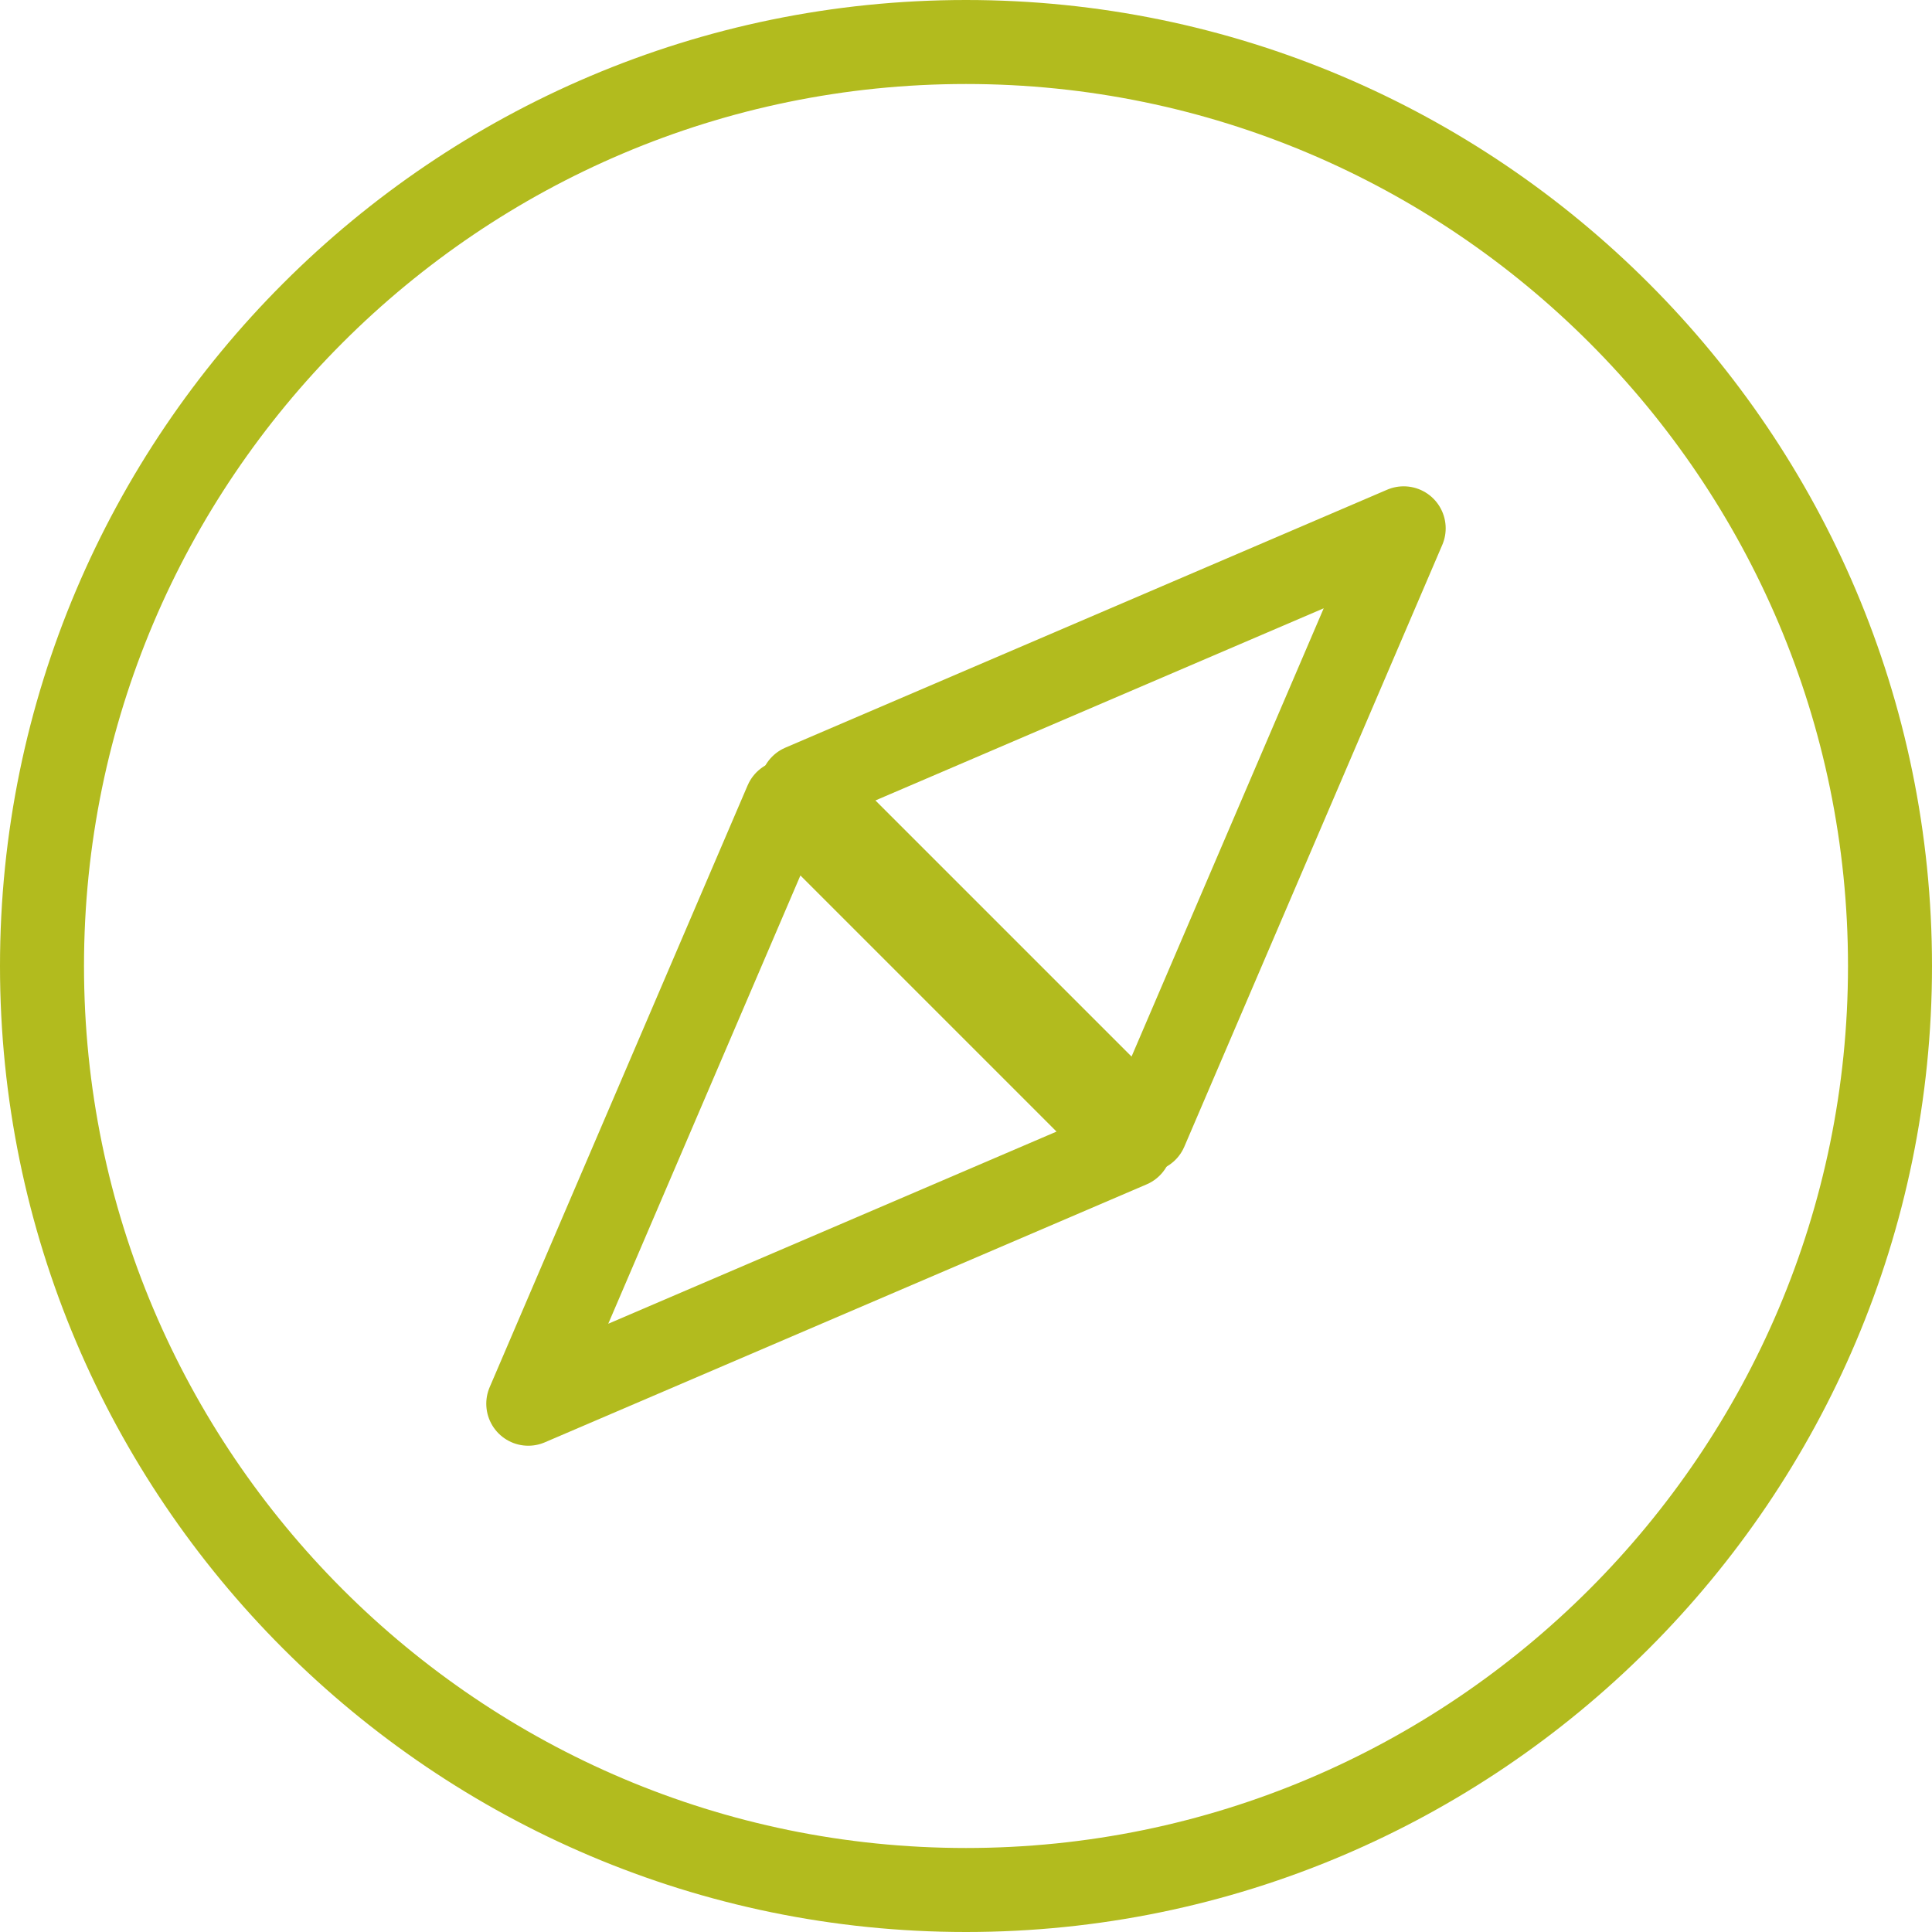 <?xml version="1.0" encoding="UTF-8"?>
<svg width="46px" height="46px" viewBox="0 0 46 46" version="1.1" xmlns="http://www.w3.org/2000/svg" xmlns:xlink="http://www.w3.org/1999/xlink">
    <!-- Generator: Sketch 52.5 (67469) - http://www.bohemiancoding.com/sketch -->
    <title>Group 6 Copy</title>
    <desc>Created with Sketch.</desc>
    <g id="Learn-Designs" stroke="none" stroke-width="1" fill="none" fill-rule="evenodd" stroke-linecap="round" stroke-linejoin="round">
        <g id="Artboard" transform="translate(-208, -53)" stroke="#B2BB1E" stroke-width="2">
            <g id="Group-6-Copy" transform="translate(209, 54)">
                <path d="M22,44 C34.13,44 44,34.13 44,22 C44,9.87 34.13,0 22,0 C9.87,0 0,9.87 0,22 C0,34.13 9.87,44 22,44 Z" id="Shape"></path>
                <g id="Group-5" transform="translate(11.579, 11.579)">
                    <polygon id="Shape" points="6.513 6.142 20.842 0 14.7 14.329"></polygon>
                    <polygon id="Shape" transform="translate(7.164, 13.678) rotate(-180) translate(-7.164, -13.678) " points="0 12.655 14.329 6.513 8.187 20.842"></polygon>
                </g>
            </g>
        </g>
    </g>
</svg>